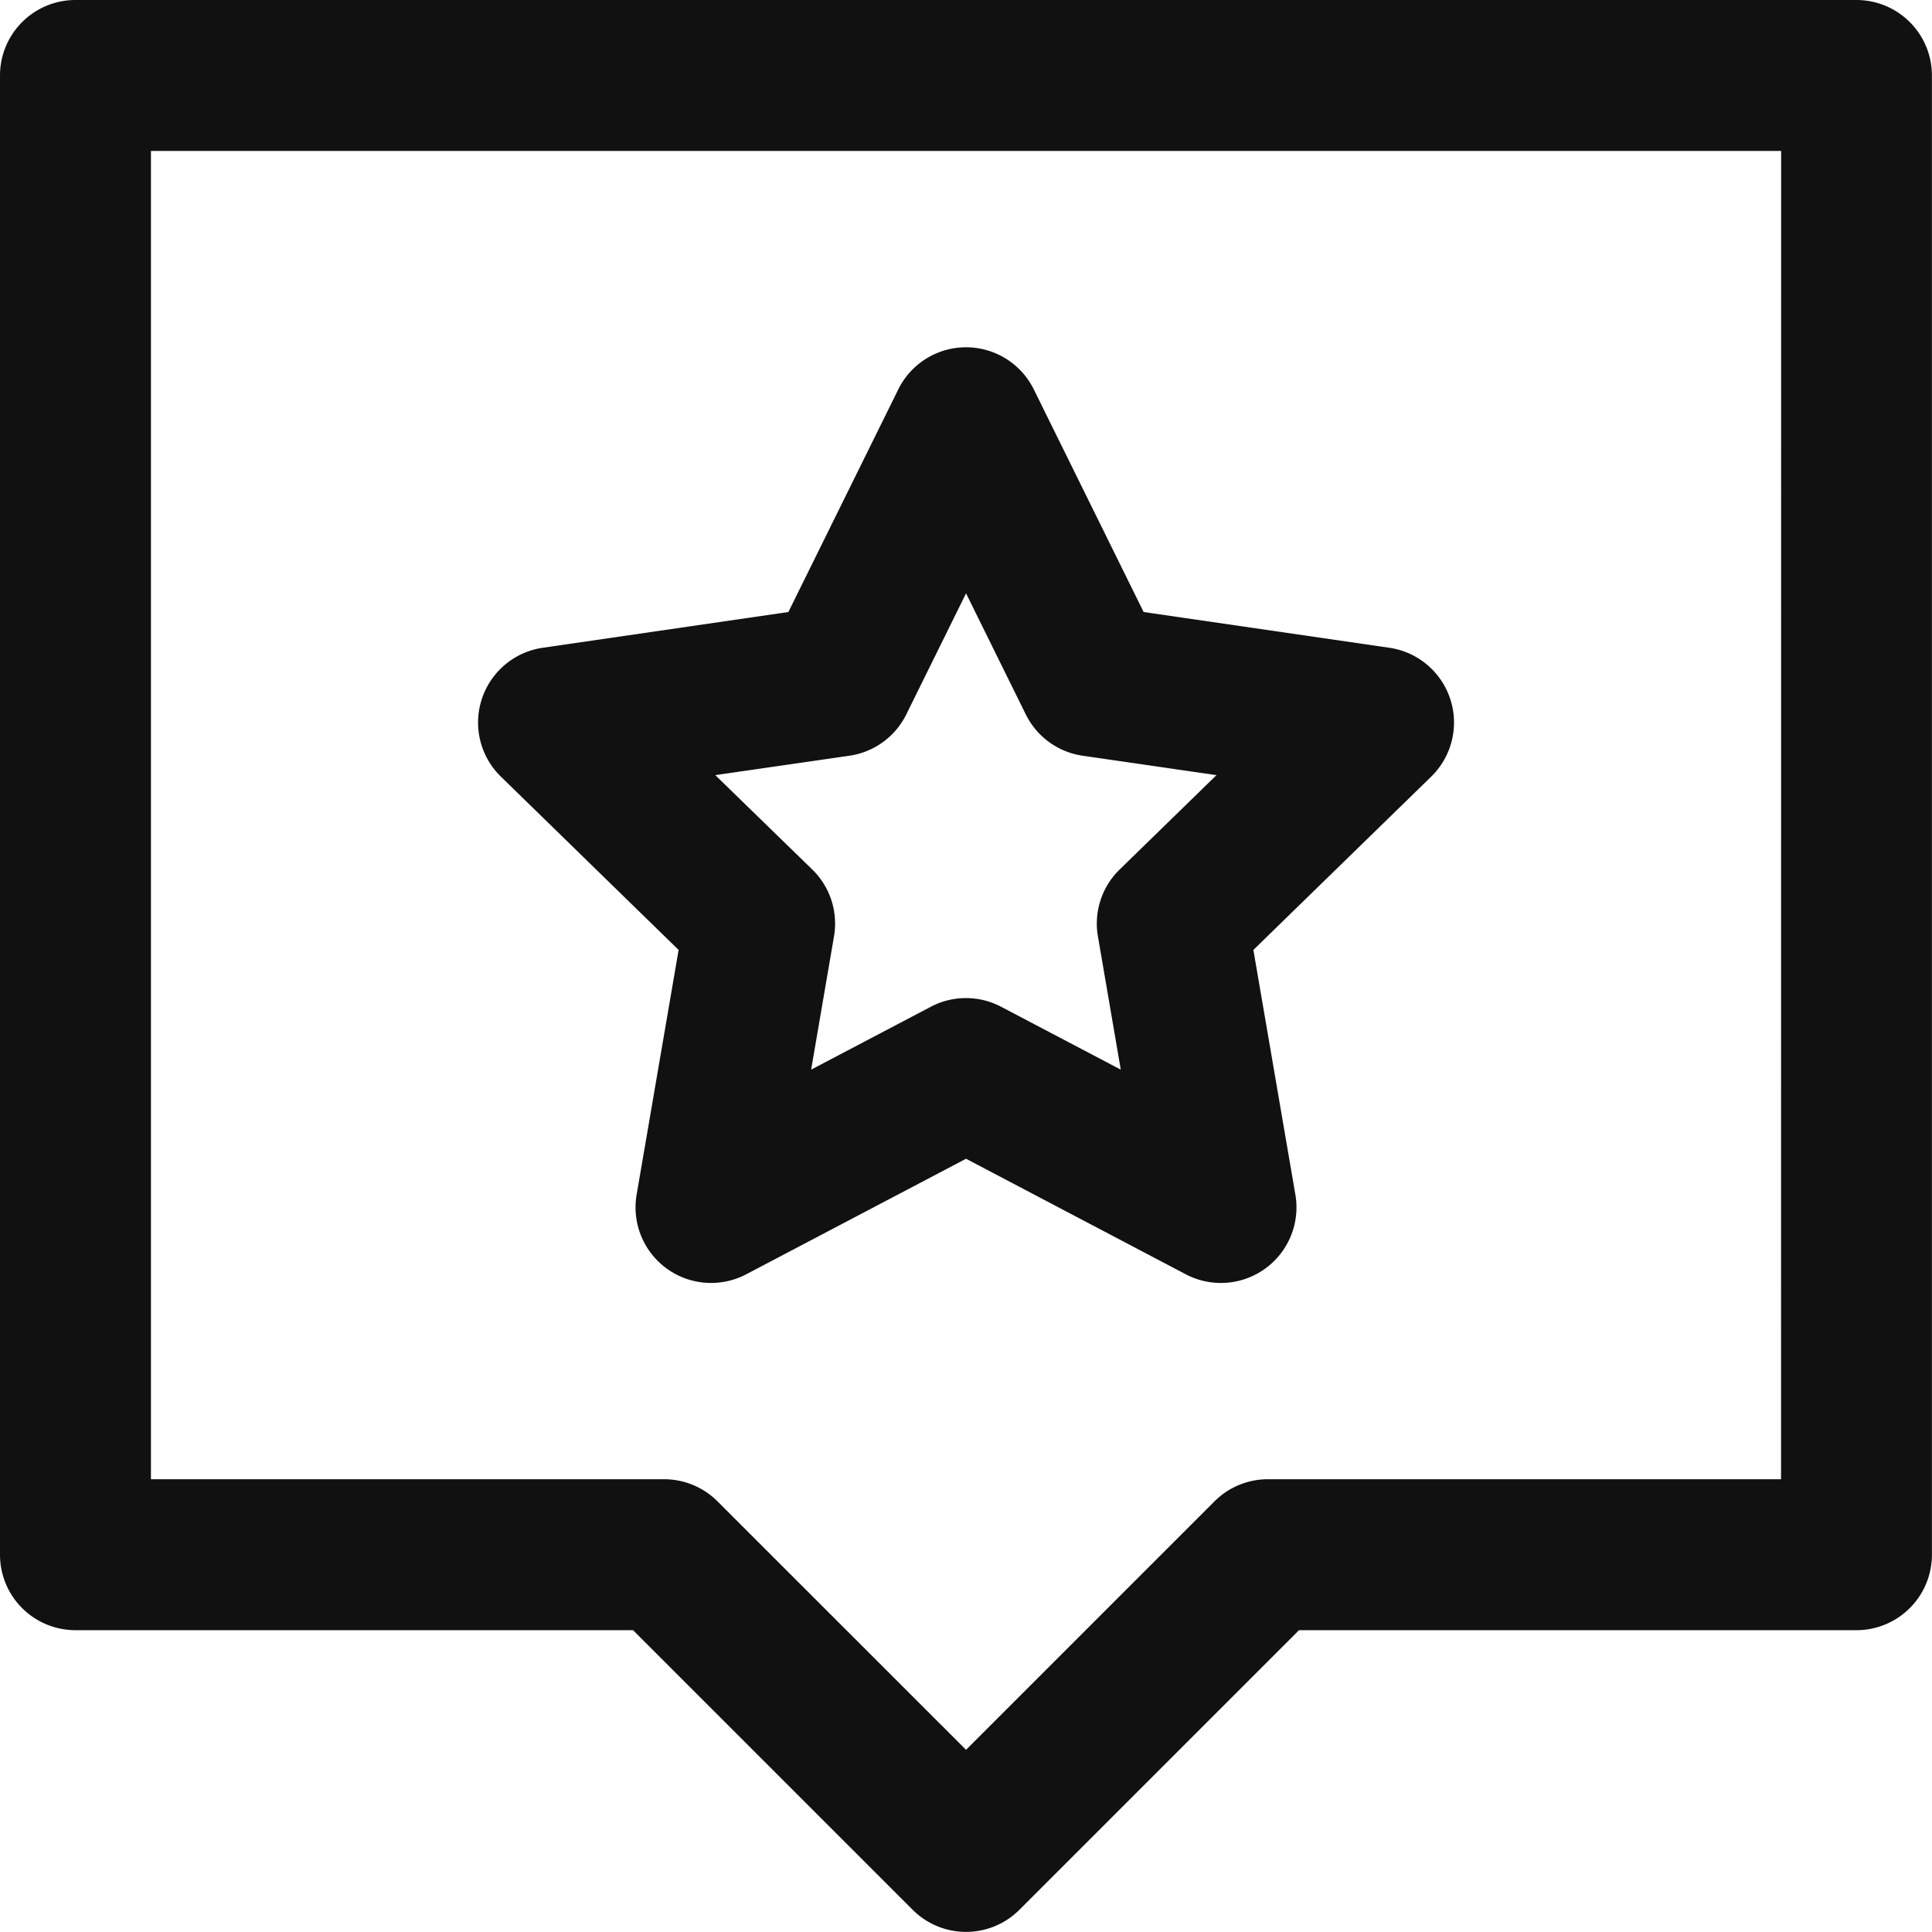 <svg id="_004-rate" data-name="004-rate" xmlns="http://www.w3.org/2000/svg" width="23.499" height="23.499" viewBox="0 0 23.499 23.499">
  <g id="Group_1347" data-name="Group 1347">
    <path id="Path_1752" data-name="Path 1752" d="M22.581,0H.918A.918.918,0,0,0,0,.918V18.91a.918.918,0,0,0,.918.918H7.7l3.4,3.4a.918.918,0,0,0,1.3,0l3.4-3.4h6.78a.918.918,0,0,0,.918-.918V.918A.918.918,0,0,0,22.581,0Zm-.918,17.992H15.421a.918.918,0,0,0-.649.269L11.75,21.283,8.727,18.261a.918.918,0,0,0-.649-.269H1.836V1.836H21.664ZM8.254,11.554l-.511,2.978a.919.919,0,0,0,1.332.968l2.675-1.406L14.424,15.5a.919.919,0,0,0,1.332-.968l-.511-2.978,2.164-2.109A.919.919,0,0,0,16.9,7.879l-2.99-.435-1.337-2.71a.919.919,0,0,0-1.646,0L9.589,7.444,6.6,7.879A.919.919,0,0,0,6.09,9.444Zm2.077-2.362a.918.918,0,0,0,.691-.5l.728-1.475.728,1.475a.918.918,0,0,0,.691.5l1.627.236-1.178,1.148a.918.918,0,0,0-.264.813l.278,1.621-1.456-.765a.918.918,0,0,0-.854,0l-1.456.765.278-1.621a.918.918,0,0,0-.264-.813L8.7,9.428Z" fill="#111"/>
  </g>
</svg>
